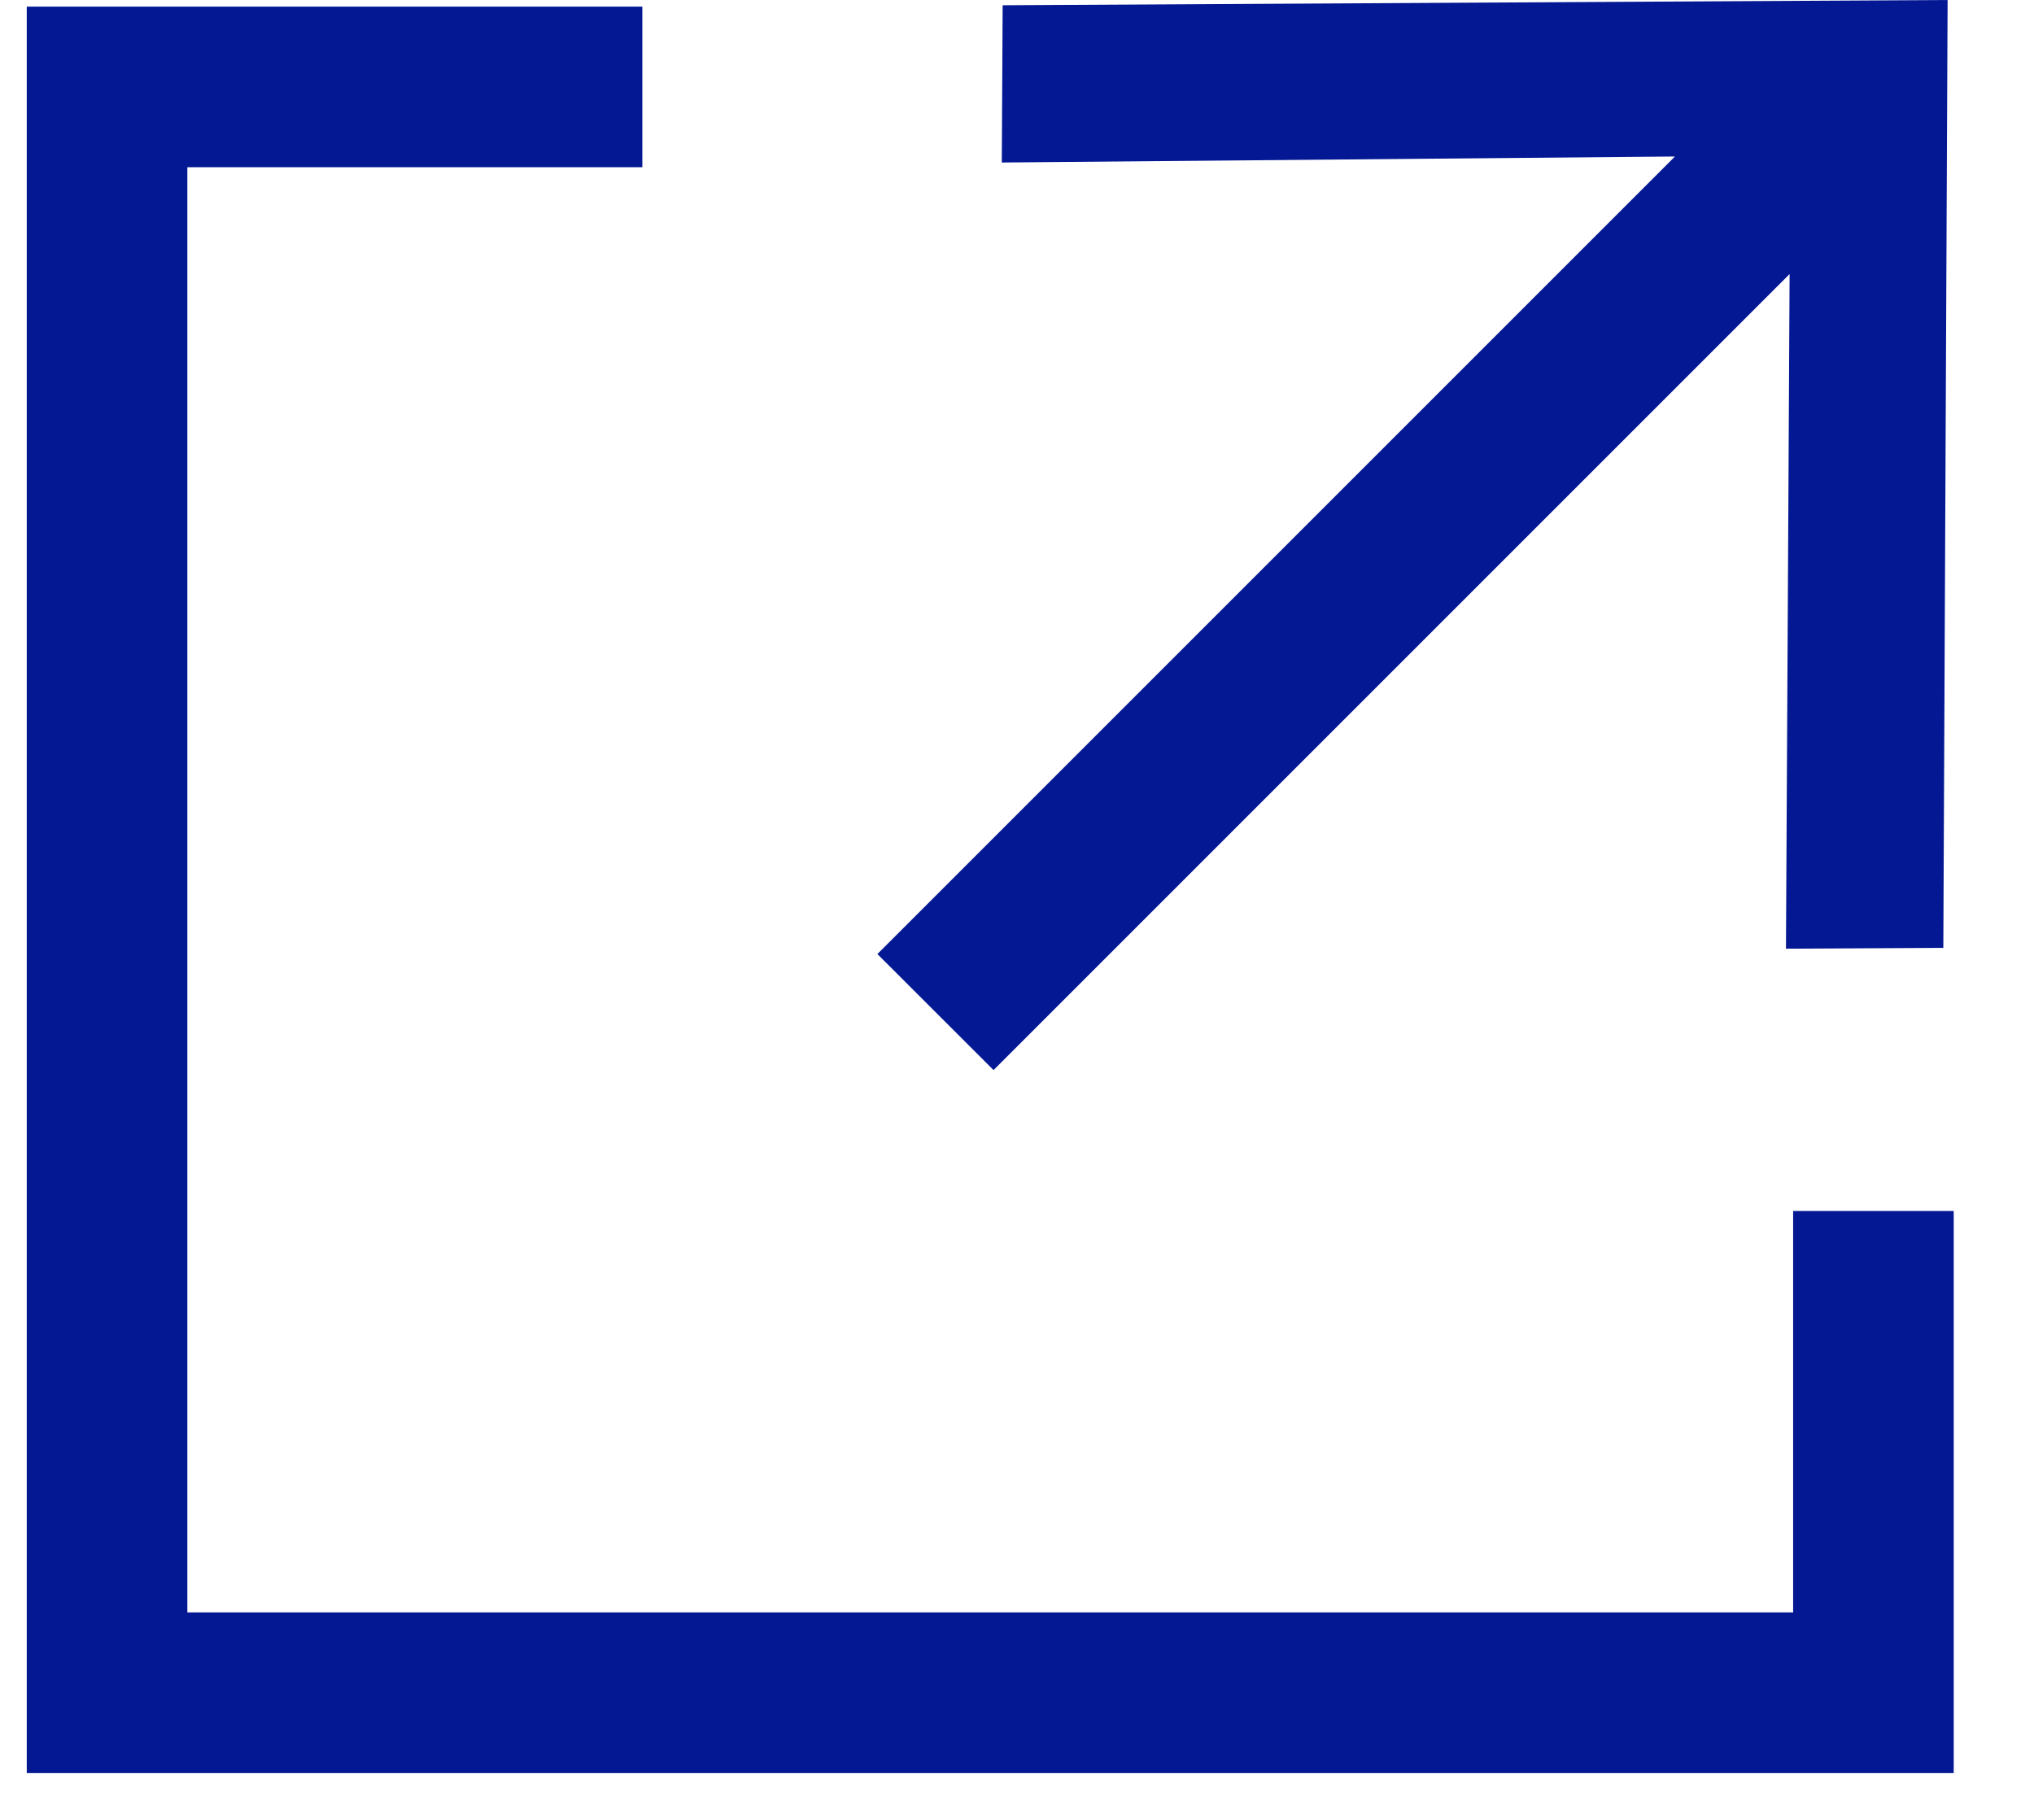 <?xml version="1.0" encoding="UTF-8"?>
<svg xmlns="http://www.w3.org/2000/svg" width="19" height="17" viewBox="0 0 19 17" fill="none">
  <g id="Group 41">
    <path id="Vector 90" d="M6 0.812H1V15.812H17.5V11.312" stroke="#031892" stroke-width="1.5"></path>
    <path id="Subtract" d="M9.366 0.049L18.193 0L18.153 8.854L16.683 8.862L16.717 2.56L9.281 9.996L8.196 8.912L15.646 1.462L9.358 1.518L9.366 0.049Z" fill="#031892"></path>
  </g>
</svg>
